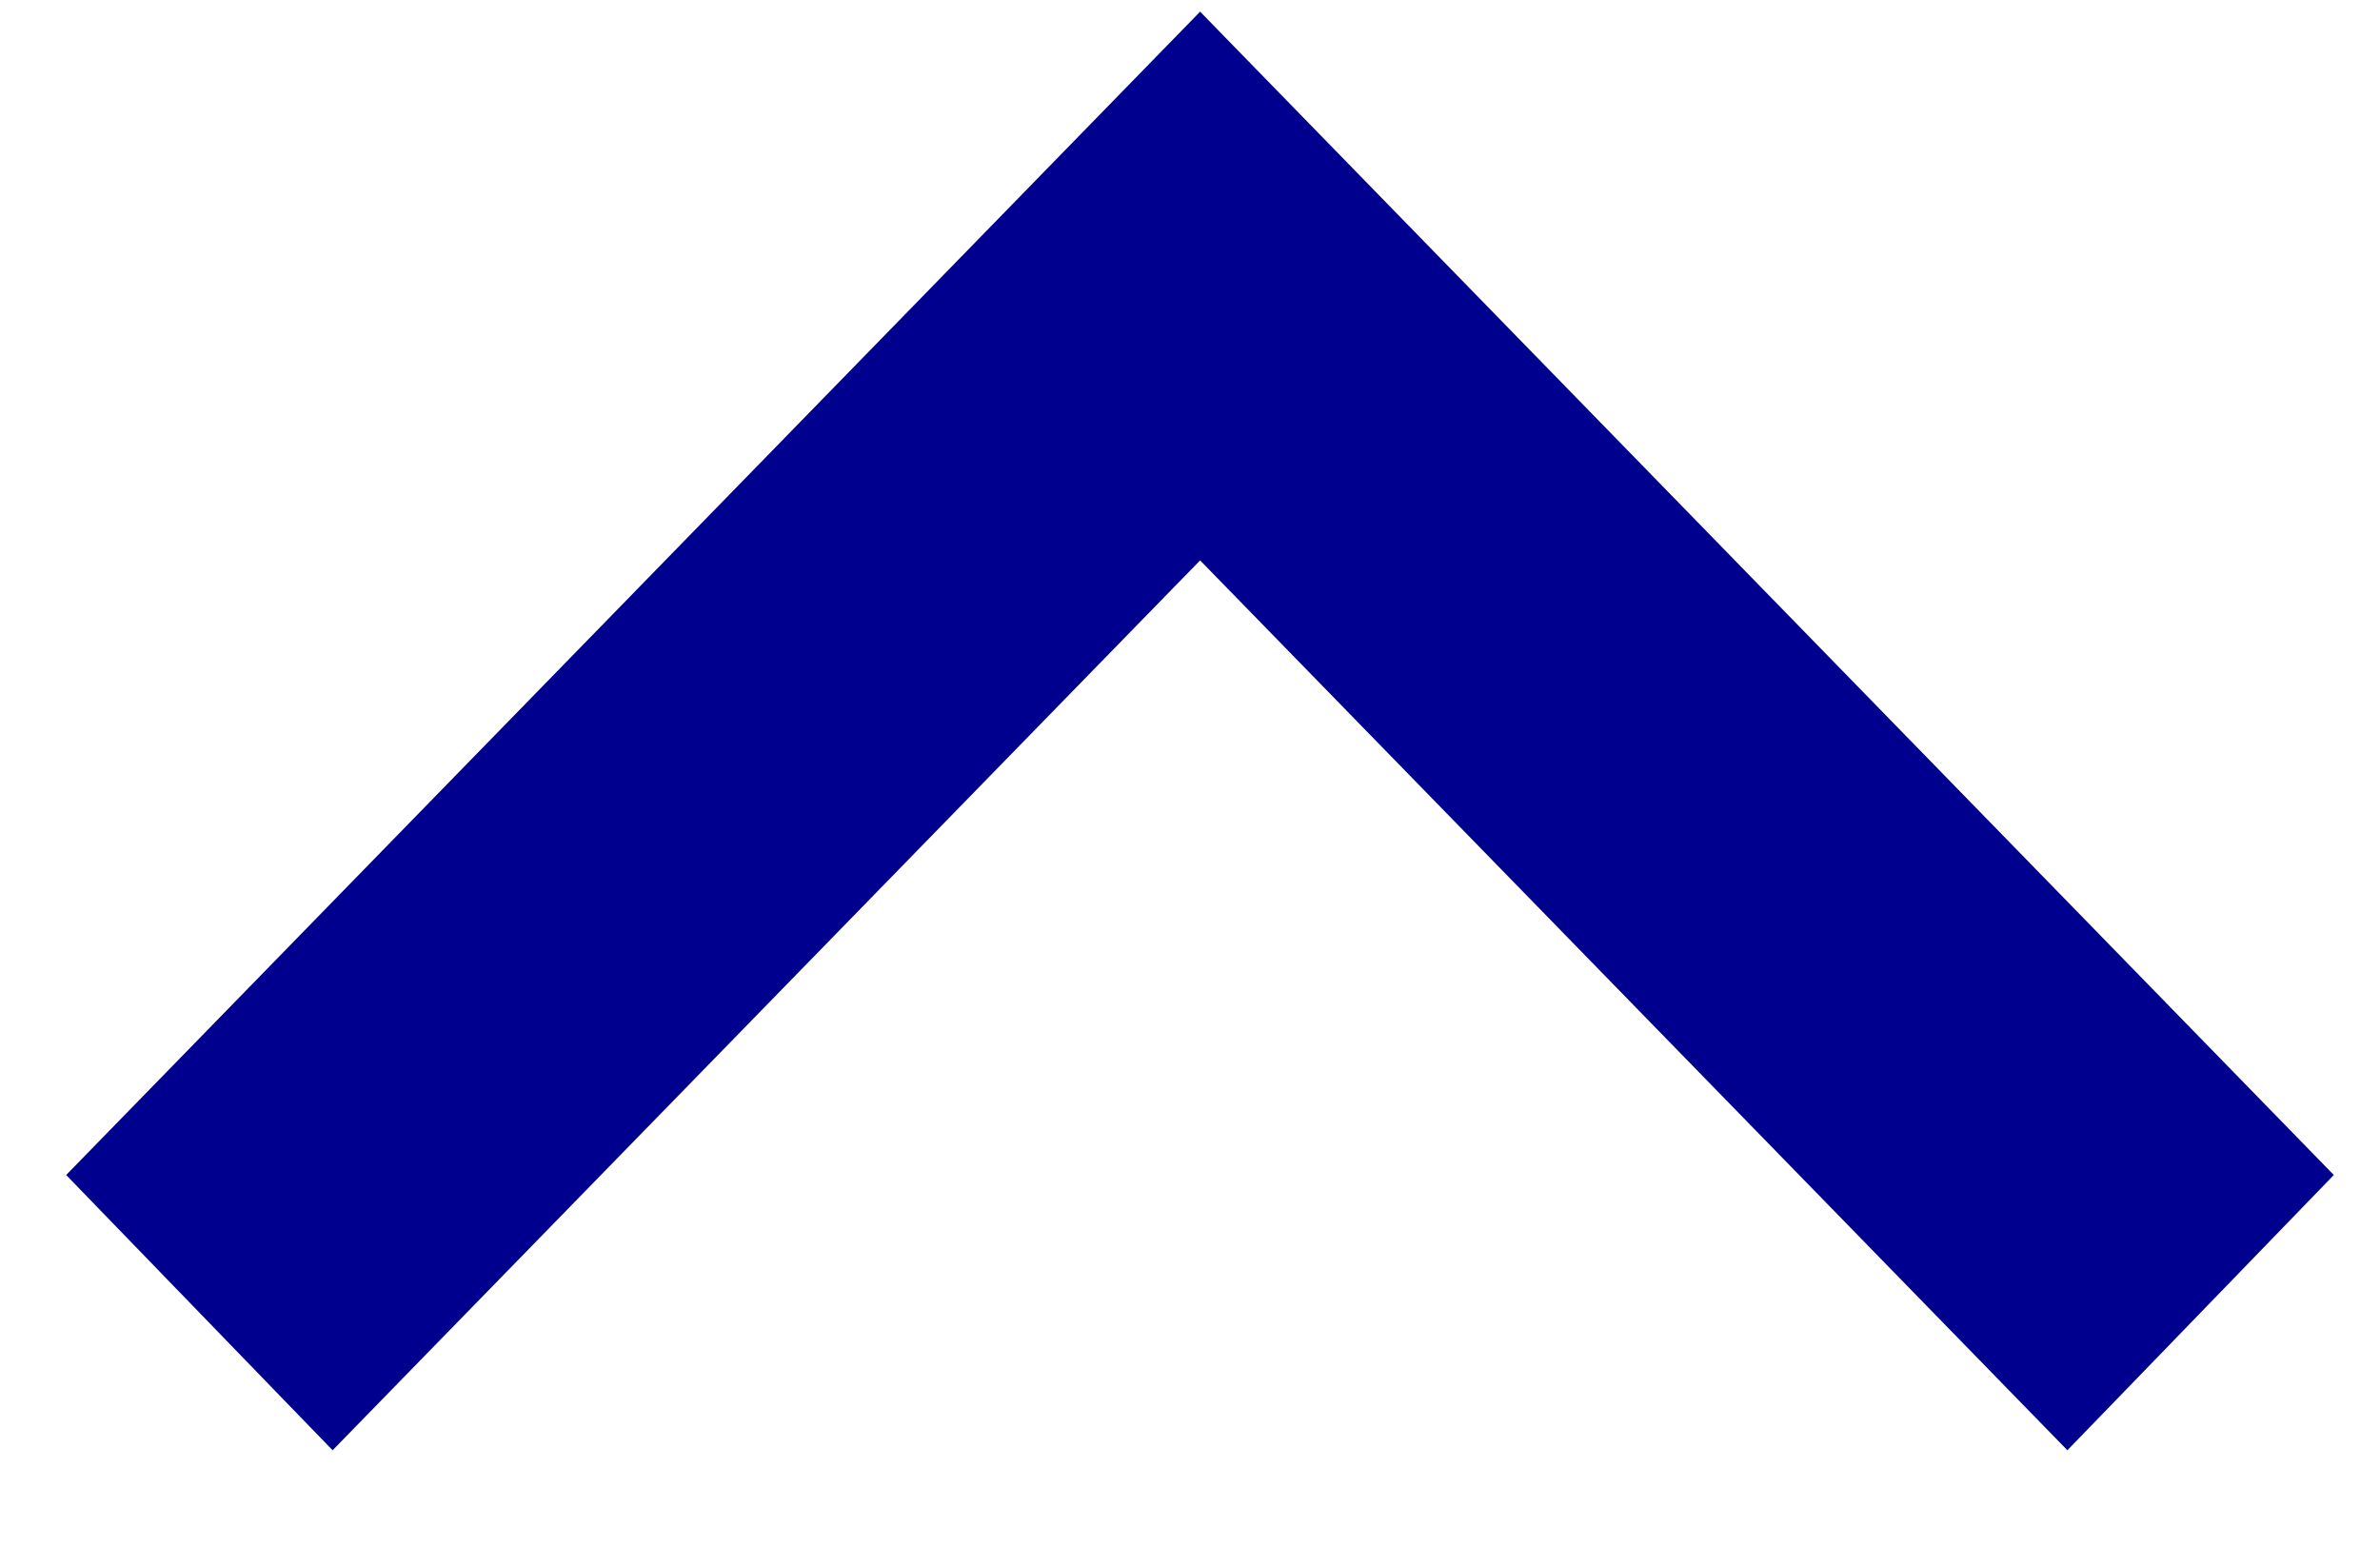 <svg width="20" height="13" viewBox="0 0 20 13" fill="none" xmlns="http://www.w3.org/2000/svg">
<path d="M17.373 12.187L10.085 4.709L2.795 12.187L0.556 9.874L10.085 0.098L19.612 9.874L17.373 12.187Z" fill="#00008F"/>
</svg>
